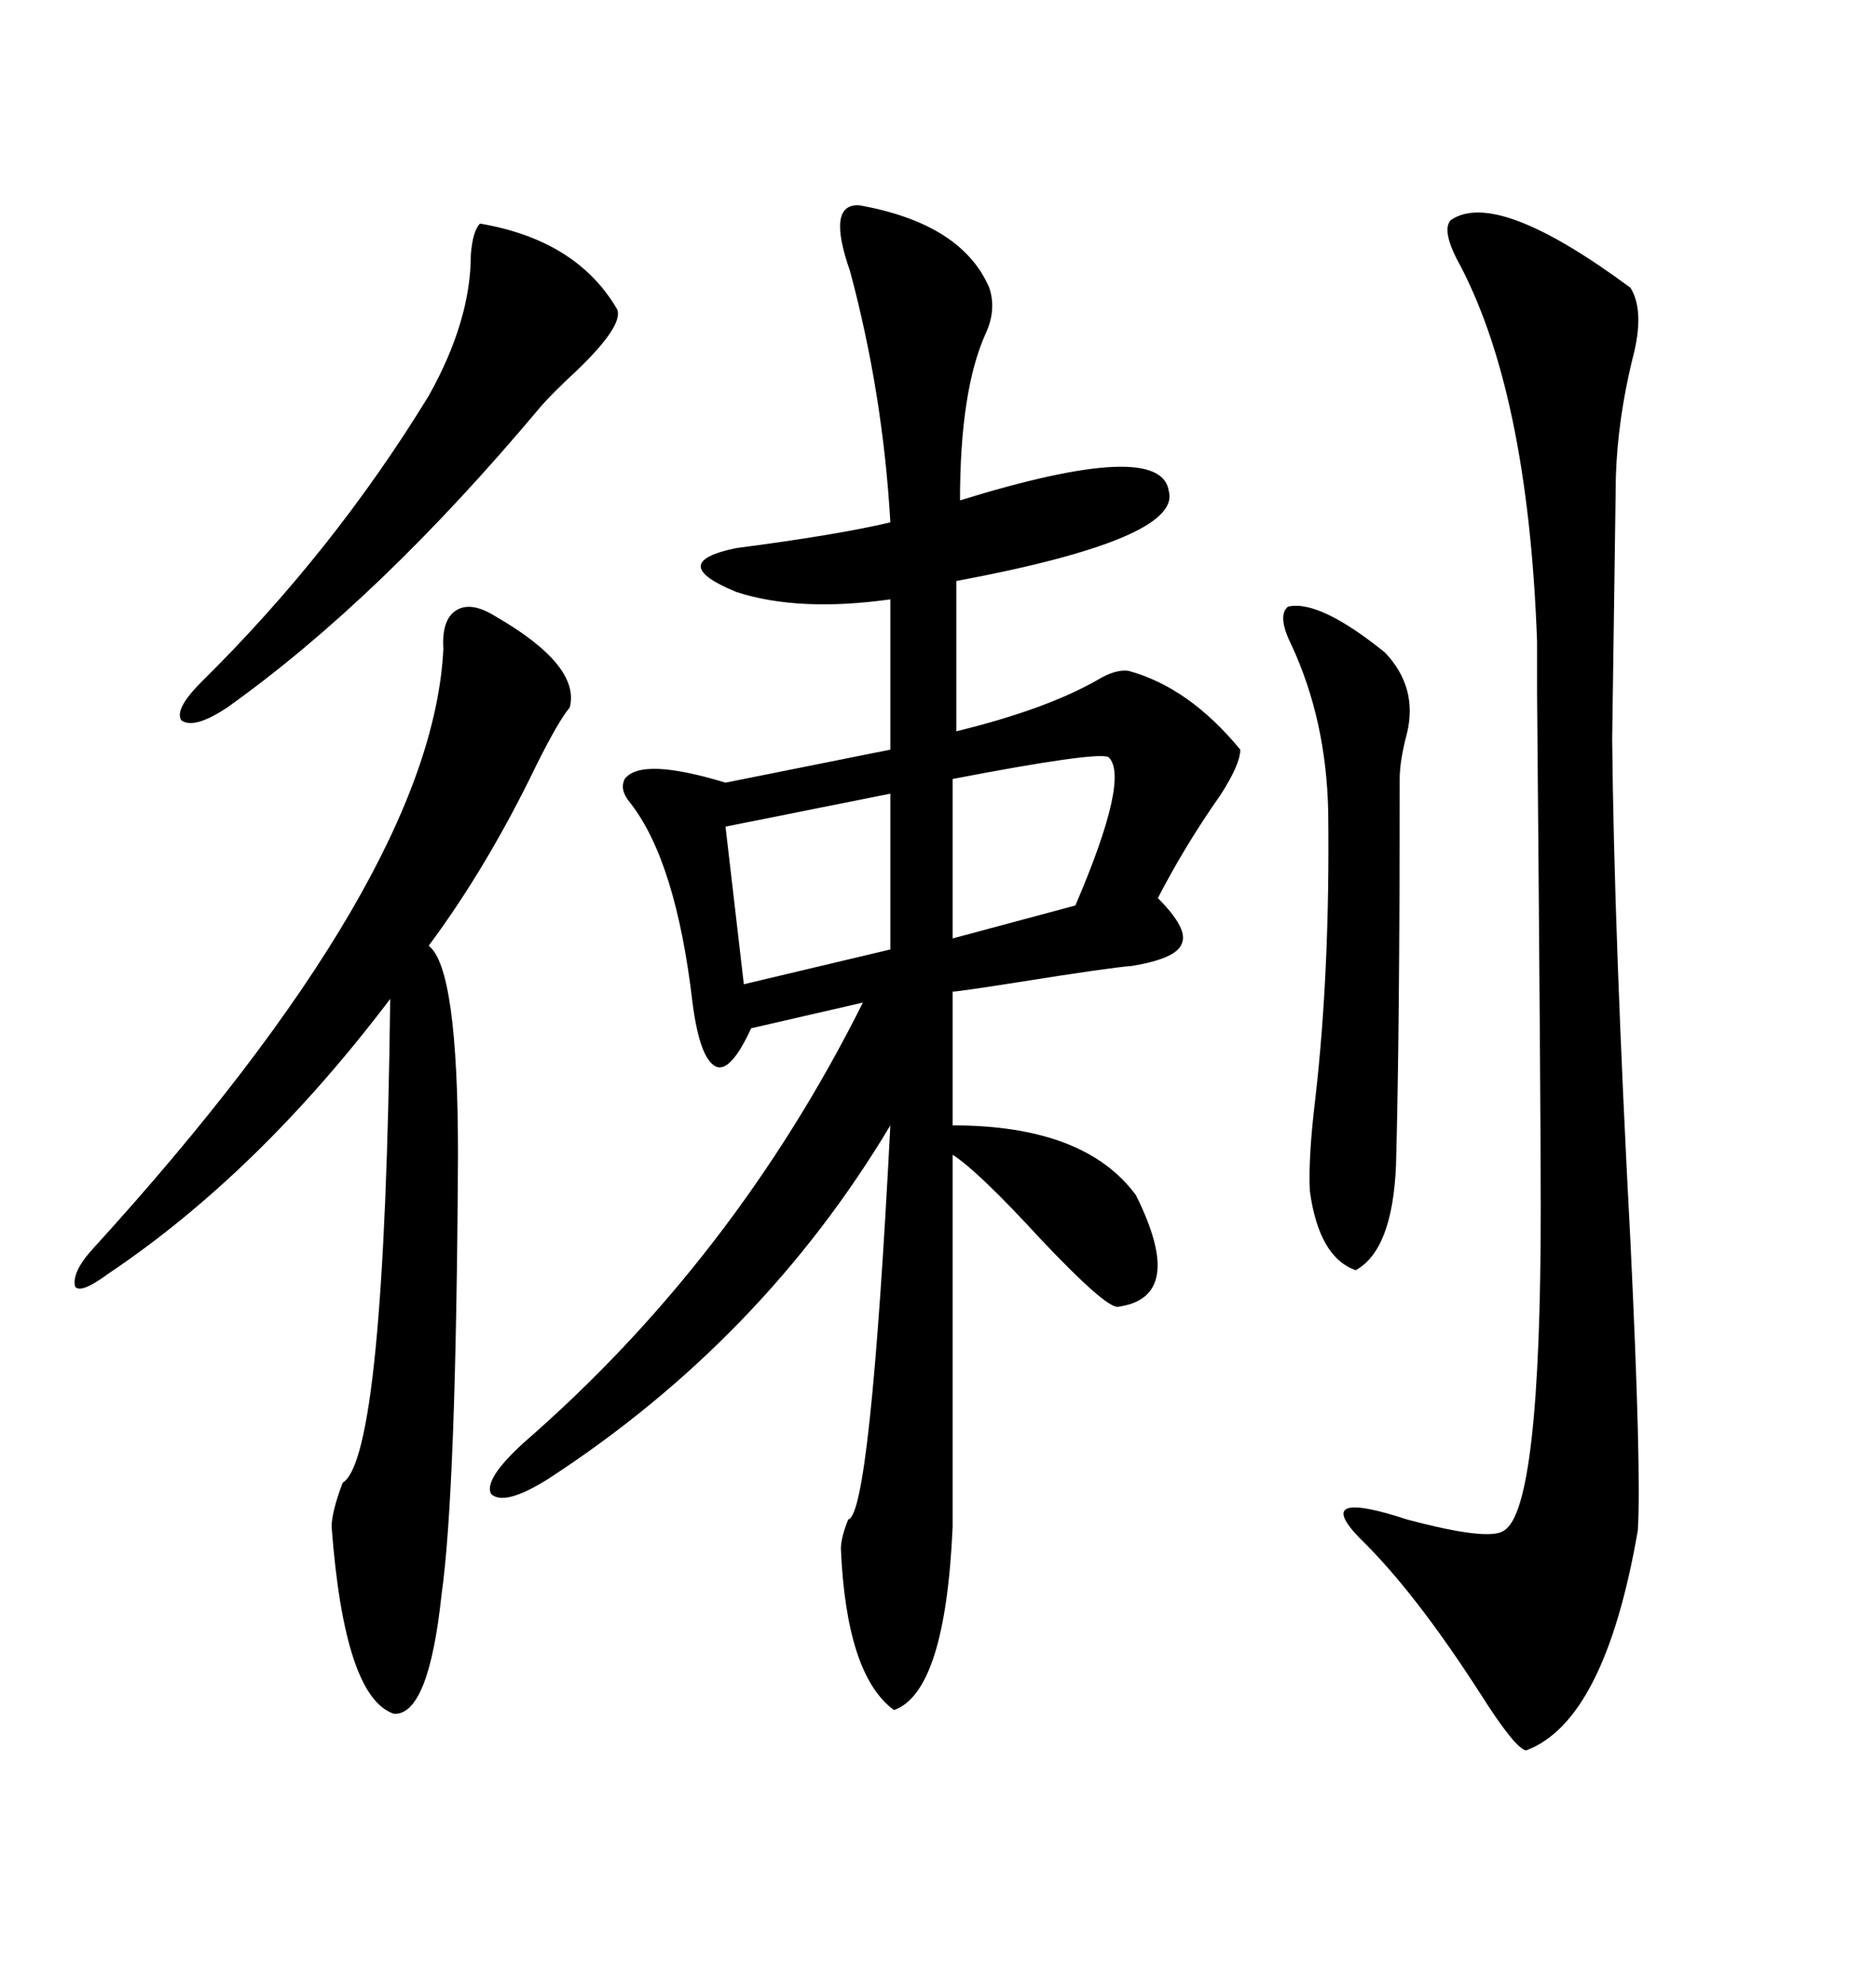 <svg xmlns="http://www.w3.org/2000/svg" xmlns:xlink="http://www.w3.org/1999/xlink" width="300" height="317.285"><path d="M137.40 32.81L137.40 32.81Q153.81 35.74 158.20 46.00L158.20 46.00Q159.38 49.51 157.62 53.32L157.62 53.32Q153.52 62.40 153.52 79.98L153.52 79.98Q185.74 70.02 186.91 78.52L186.91 78.52Q188.96 86.13 152.93 92.87L152.93 92.87L152.93 116.89Q167.29 113.38 175.49 108.69L175.49 108.69Q178.42 106.93 180.47 107.23L180.47 107.23Q190.14 109.86 198.34 119.82L198.34 119.82Q198.34 122.17 195.12 127.15L195.12 127.15Q189.55 135.06 185.16 143.55L185.16 143.55Q190.14 148.54 188.96 150.88L188.96 150.88Q188.09 153.22 181.05 154.39L181.05 154.39Q177.25 154.69 162.60 157.03L162.60 157.03Q153.22 158.50 152.34 158.50L152.34 158.50L152.34 179.88Q173.44 179.88 181.64 191.02L181.64 191.02Q189.84 207.42 178.71 208.89L178.71 208.89Q176.66 208.89 166.41 198.05L166.41 198.05Q156.45 187.21 152.34 184.57L152.34 184.57L152.34 244.04Q151.17 270.41 142.97 273.34L142.97 273.34Q135.35 267.77 134.47 247.56L134.47 247.56Q134.47 245.80 135.64 242.87L135.64 242.87Q139.16 242.29 142.38 179.88L142.38 179.88Q121.88 214.16 87.60 236.43L87.60 236.43Q80.57 240.82 78.52 238.77L78.52 238.77Q77.34 236.43 83.79 230.57L83.79 230.57Q117.48 201.27 137.99 160.25L137.99 160.25L120.12 164.36Q116.89 171.39 114.55 170.51L114.55 170.51Q111.91 169.34 110.74 160.25L110.74 160.25Q108.11 137.70 100.78 128.32L100.78 128.32Q99.02 126.27 99.90 124.51L99.90 124.51Q102.54 121.00 116.02 125.10L116.02 125.10L142.38 119.82L142.38 95.80Q127.73 97.85 117.77 94.63L117.77 94.63Q106.35 89.94 117.77 87.60L117.77 87.60Q133.59 85.55 142.38 83.50L142.38 83.50Q141.21 62.99 135.94 43.36L135.94 43.36Q132.13 32.52 137.40 32.81ZM232.03 35.16L232.03 35.16Q239.36 30.18 260.74 46.00L260.74 46.00Q263.09 49.80 261.04 57.42L261.04 57.42Q258.69 67.09 258.40 76.17L258.40 76.17Q258.40 76.76 258.11 96.97L258.11 96.97Q257.81 117.48 257.81 118.07L257.81 118.07Q258.11 149.12 260.74 198.63L260.74 198.63Q262.50 235.25 261.91 244.63L261.91 244.63Q256.64 275.10 244.04 279.79L244.04 279.79Q242.29 279.49 236.72 270.70L236.72 270.70Q226.17 254.30 217.38 245.80L217.38 245.80Q209.77 237.89 225 242.87L225 242.87Q238.18 246.39 240.53 244.63L240.53 244.63Q246.39 241.11 246.39 193.07L246.39 193.07Q246.39 178.42 245.80 110.74L245.80 110.74Q245.80 102.83 245.80 102.54L245.80 102.54Q244.34 62.11 232.91 41.31L232.91 41.31Q230.57 36.62 232.03 35.16ZM79.10 98.44L79.10 98.44Q92.87 106.35 91.11 113.09L91.11 113.09Q89.36 115.14 85.84 122.17L85.84 122.17Q77.93 138.57 68.55 151.17L68.55 151.17Q73.24 154.69 73.24 184.57L73.24 184.57Q72.95 238.48 70.61 254.88L70.61 254.88Q68.55 274.22 62.99 273.93L62.99 273.93Q55.08 271.29 53.03 244.04L53.03 244.04Q53.03 241.70 54.79 237.01L54.79 237.01Q61.52 232.91 62.40 159.67L62.40 159.67Q41.31 187.50 17.29 203.61L17.29 203.61Q12.89 206.84 12.01 205.66L12.01 205.66Q11.43 203.32 14.94 199.51L14.94 199.51Q69.14 140.04 70.90 103.71L70.90 103.71Q70.61 99.02 72.95 97.56L72.95 97.56Q75.29 96.09 79.10 98.44ZM205.96 96.97L205.96 96.97Q210.94 95.80 221.48 104.30L221.48 104.30Q226.76 109.86 225 117.19L225 117.19Q223.83 121.58 223.83 124.51L223.83 124.51Q223.83 165.23 223.24 186.33L223.24 186.33Q222.66 199.80 216.80 203.03L216.80 203.03Q210.94 200.98 209.47 190.43L209.47 190.43Q209.18 185.16 210.35 175.49L210.35 175.49Q212.70 154.98 212.40 129.79L212.40 129.79Q212.11 115.14 206.54 103.13L206.54 103.13Q204.20 98.44 205.96 96.97ZM76.76 35.74L76.76 35.74Q92.29 38.38 98.73 49.51L98.73 49.51Q99.61 52.15 92.29 59.18L92.29 59.18Q88.18 62.99 86.43 65.04L86.43 65.04Q60.64 95.80 36.33 113.09L36.33 113.09Q31.05 116.60 29.00 115.14L29.00 115.14Q27.83 113.38 32.23 108.98L32.23 108.98Q53.32 88.18 68.55 63.28L68.55 63.28Q75.29 51.27 75.29 40.72L75.29 40.72Q75.59 36.91 76.76 35.74ZM142.38 151.76L142.38 126.86L116.02 132.13L118.95 157.32L142.38 151.76ZM177.25 121.00L177.25 121.00Q175.20 120.12 152.34 124.51L152.34 124.51L152.34 150L171.97 144.73Q180.76 124.22 177.25 121.00Z"/></svg>
